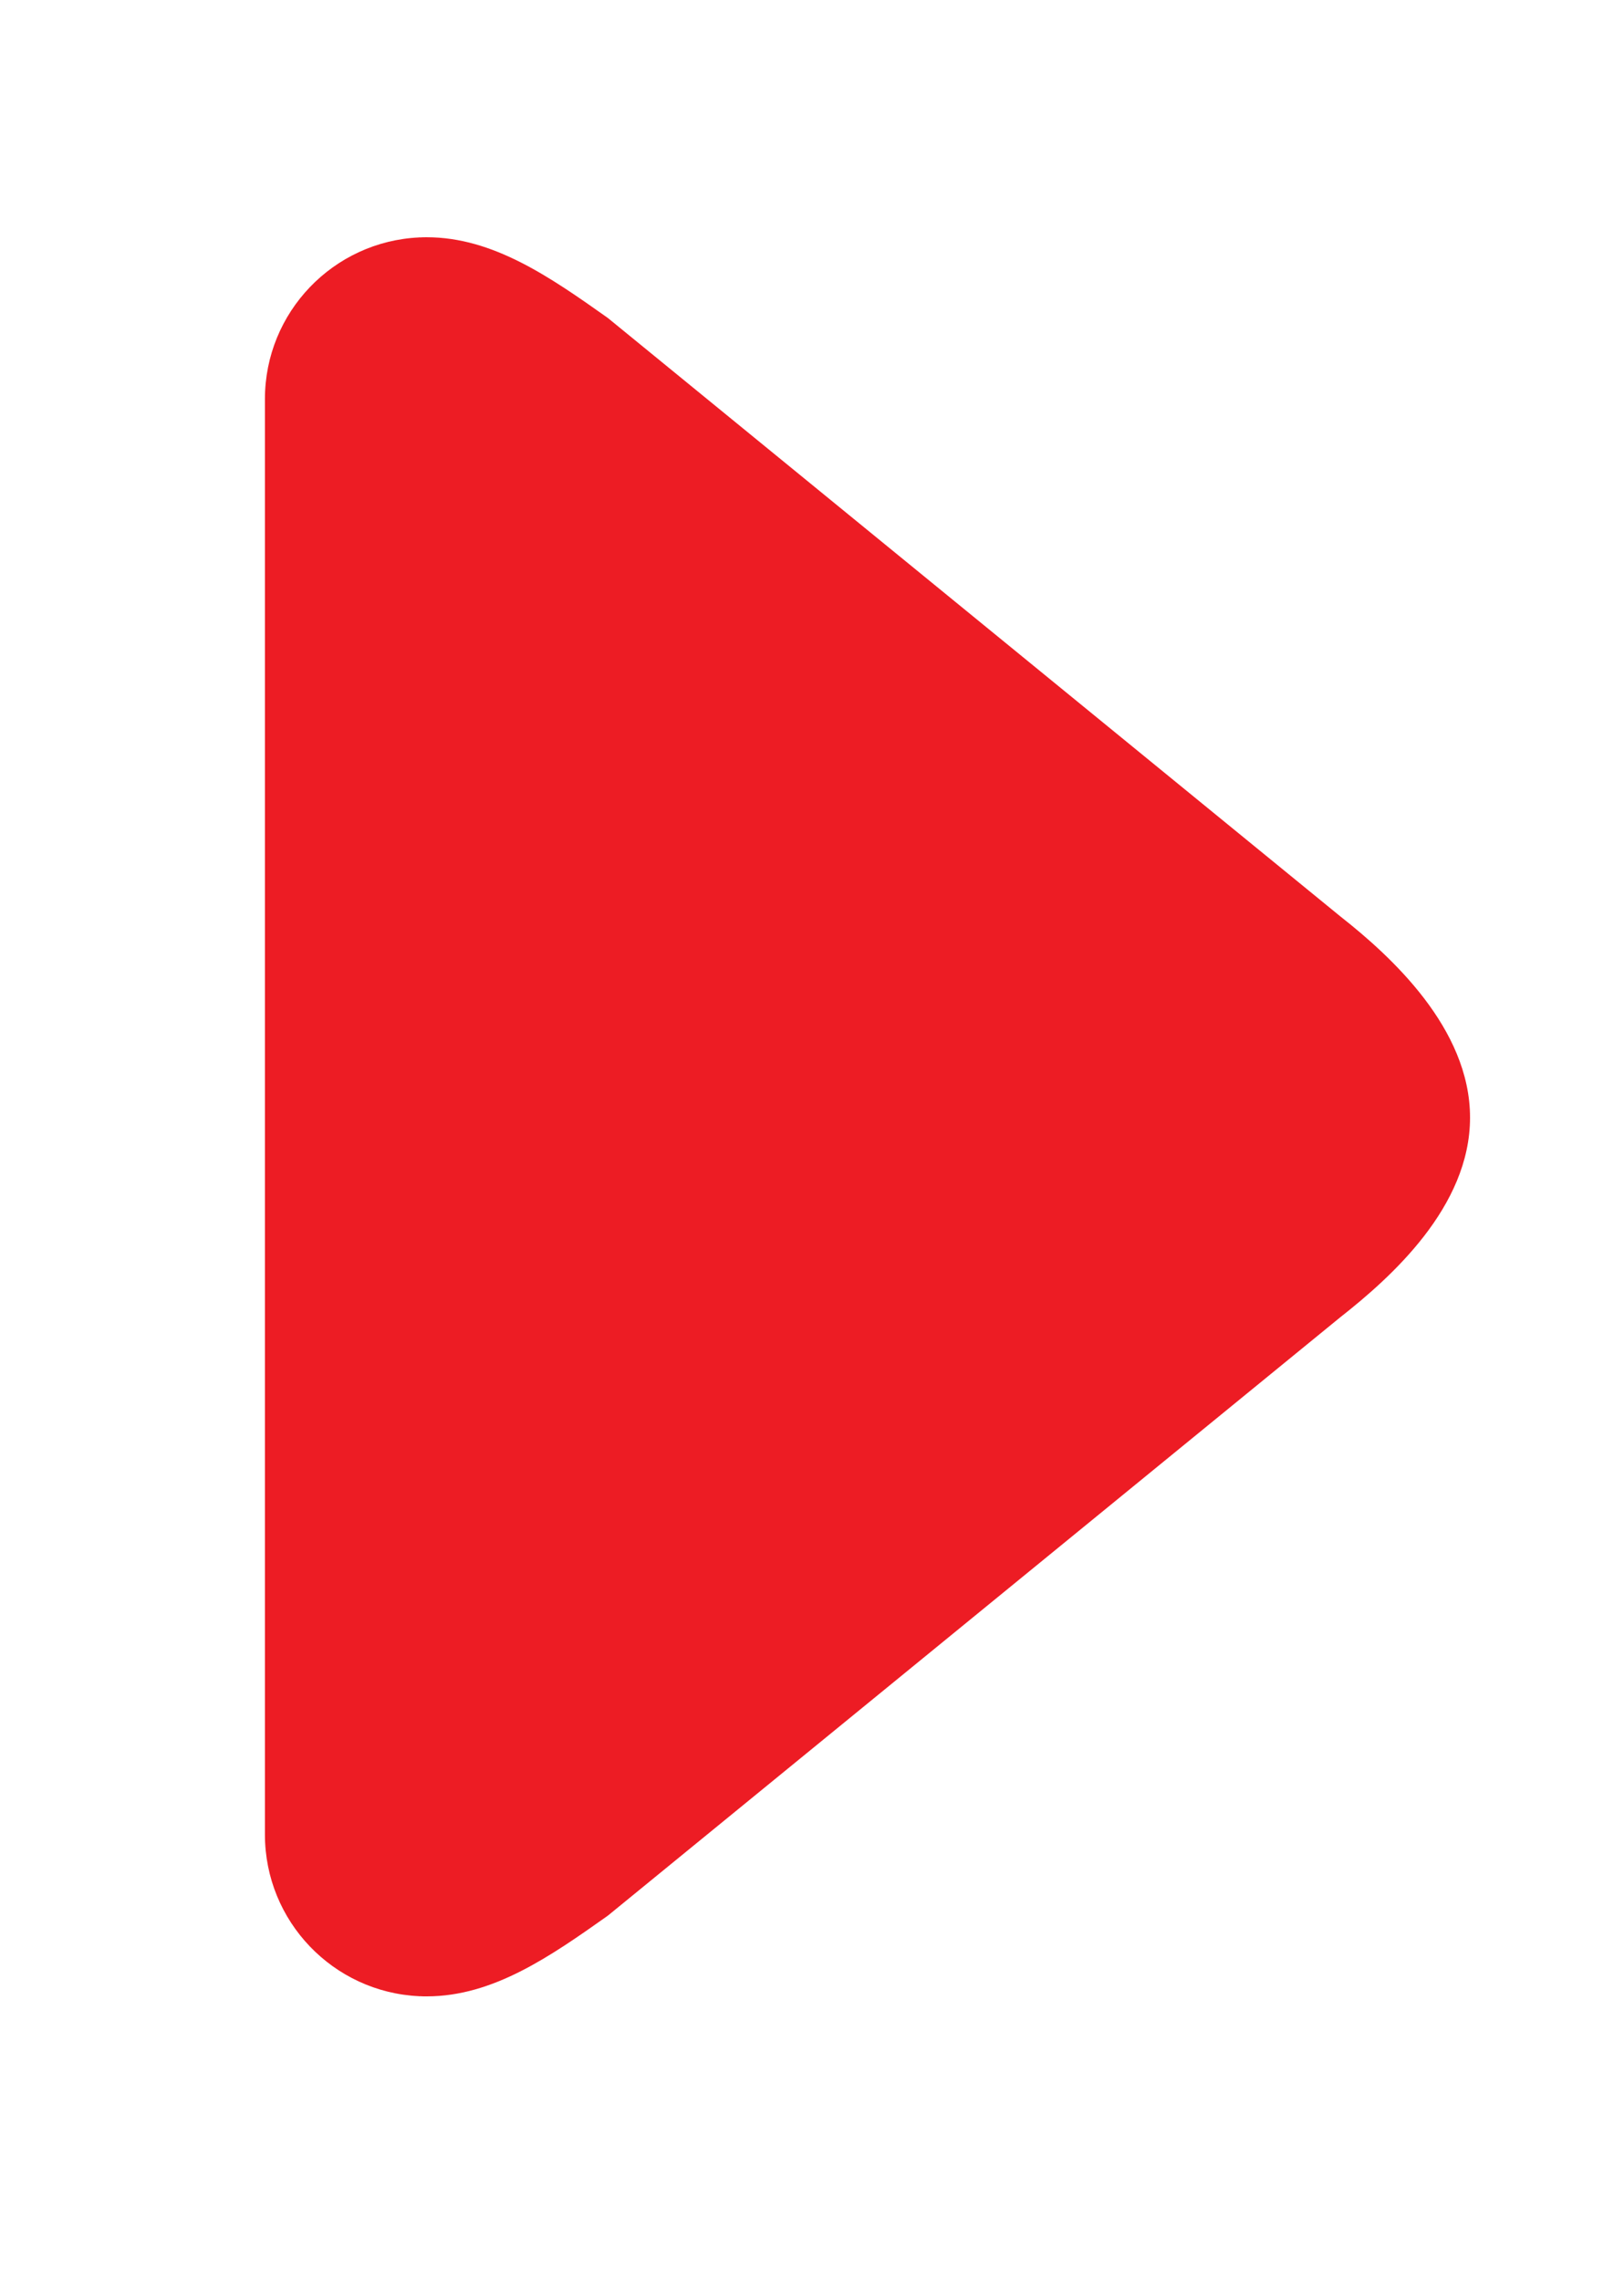 <svg xmlns="http://www.w3.org/2000/svg" xmlns:xlink="http://www.w3.org/1999/xlink" id="Calque_1" x="0px" y="0px" width="423.967px" height="595.28px" viewBox="0 0 423.967 595.28" xml:space="preserve">
<path fill="#ED1C24" d="M349.874,239.111L158.681,82.973c-15.078-10.671-29.961-21.06-47.26-21.06c-0.636,0-1.248,0-1.864,0.049  l-0.084-0.049l-0.053,0.049c-22.391,1.03-40.258,19.517-40.258,42.193v187.489v187.083c0,22.675,17.867,41.169,40.258,42.201  l0.053,0.043l0.084-0.043c0.616,0.043,1.229,0.043,1.864,0.043c17.299,0,32.182-10.389,47.26-21.056l191.193-156.143  c13.195-10.373,33.901-28.794,33.901-52.128C383.775,268.315,363.069,249.484,349.874,239.111z"></path>
</svg>